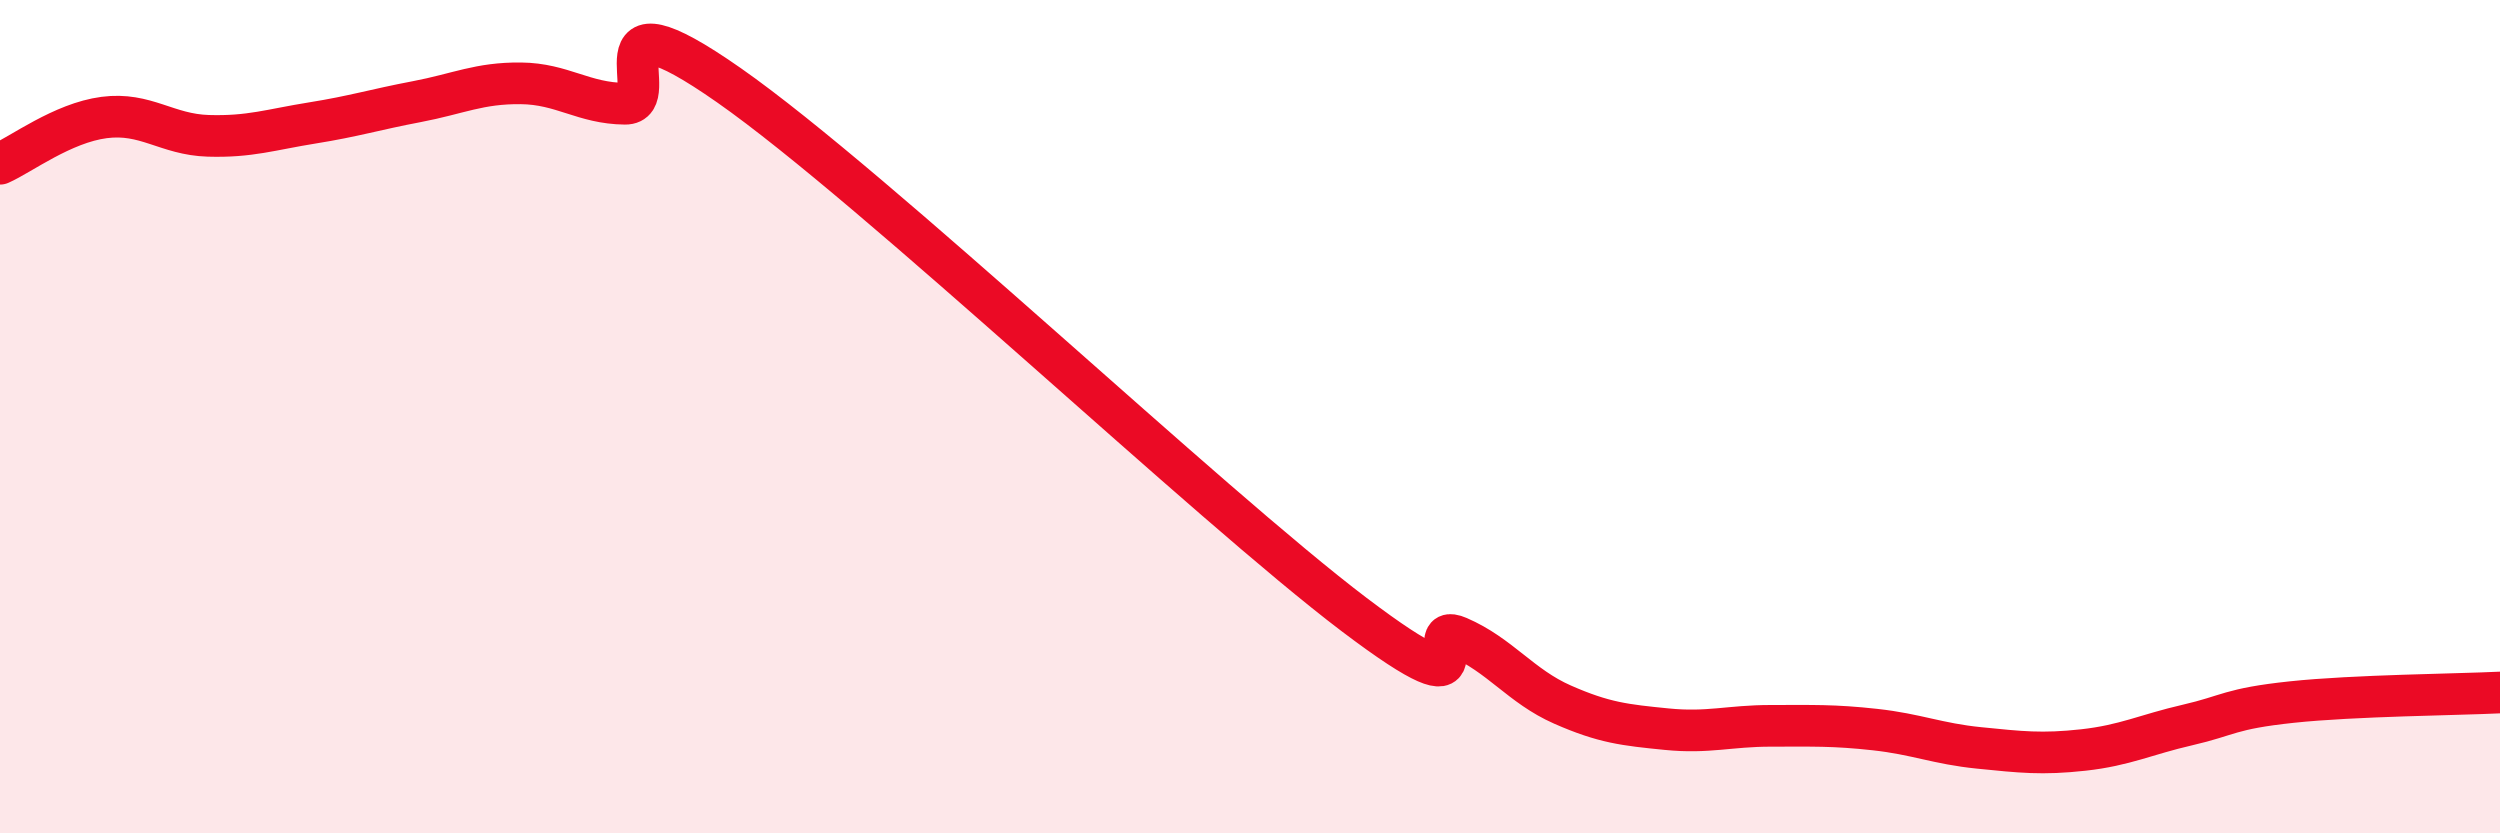 
    <svg width="60" height="20" viewBox="0 0 60 20" xmlns="http://www.w3.org/2000/svg">
      <path
        d="M 0,3.93 C 0.5,3.71 1.5,2.95 2.5,2.82 C 3.5,2.69 4,3.23 5,3.26 C 6,3.29 6.5,3.11 7.5,2.95 C 8.5,2.79 9,2.63 10,2.44 C 11,2.25 11.5,1.99 12.5,2 C 13.5,2.01 14,2.48 15,2.49 C 16,2.5 14,-0.4 17.5,2.05 C 21,4.5 29,12.1 32.5,14.75 C 36,17.4 34,14.86 35,15.29 C 36,15.72 36.5,16.47 37.5,16.91 C 38.5,17.35 39,17.4 40,17.5 C 41,17.6 41.5,17.42 42.5,17.42 C 43.5,17.42 44,17.4 45,17.51 C 46,17.62 46.5,17.85 47.5,17.95 C 48.5,18.05 49,18.11 50,18 C 51,17.89 51.5,17.63 52.5,17.4 C 53.5,17.17 53.5,17.01 55,16.85 C 56.5,16.69 59,16.67 60,16.62L60 20L0 20Z"
        fill="#EB0A25"
        opacity="0.1"
        stroke-linecap="round"
        stroke-linejoin="round"
      />
      <path
        d="M 0,3.93 C 0.5,3.71 1.5,2.95 2.5,2.82 C 3.5,2.69 4,3.23 5,3.26 C 6,3.29 6.5,3.11 7.5,2.95 C 8.5,2.79 9,2.63 10,2.44 C 11,2.25 11.5,1.99 12.5,2 C 13.5,2.01 14,2.48 15,2.49 C 16,2.5 14,-0.4 17.5,2.05 C 21,4.5 29,12.1 32.5,14.75 C 36,17.4 34,14.86 35,15.29 C 36,15.72 36.5,16.47 37.5,16.91 C 38.5,17.35 39,17.4 40,17.5 C 41,17.6 41.5,17.42 42.5,17.42 C 43.5,17.42 44,17.4 45,17.51 C 46,17.62 46.5,17.85 47.5,17.95 C 48.5,18.05 49,18.11 50,18 C 51,17.89 51.5,17.63 52.5,17.4 C 53.5,17.17 53.5,17.01 55,16.85 C 56.5,16.69 59,16.67 60,16.62"
        stroke="#EB0A25"
        stroke-width="1"
        fill="none"
        stroke-linecap="round"
        stroke-linejoin="round"
      />
    </svg>
  